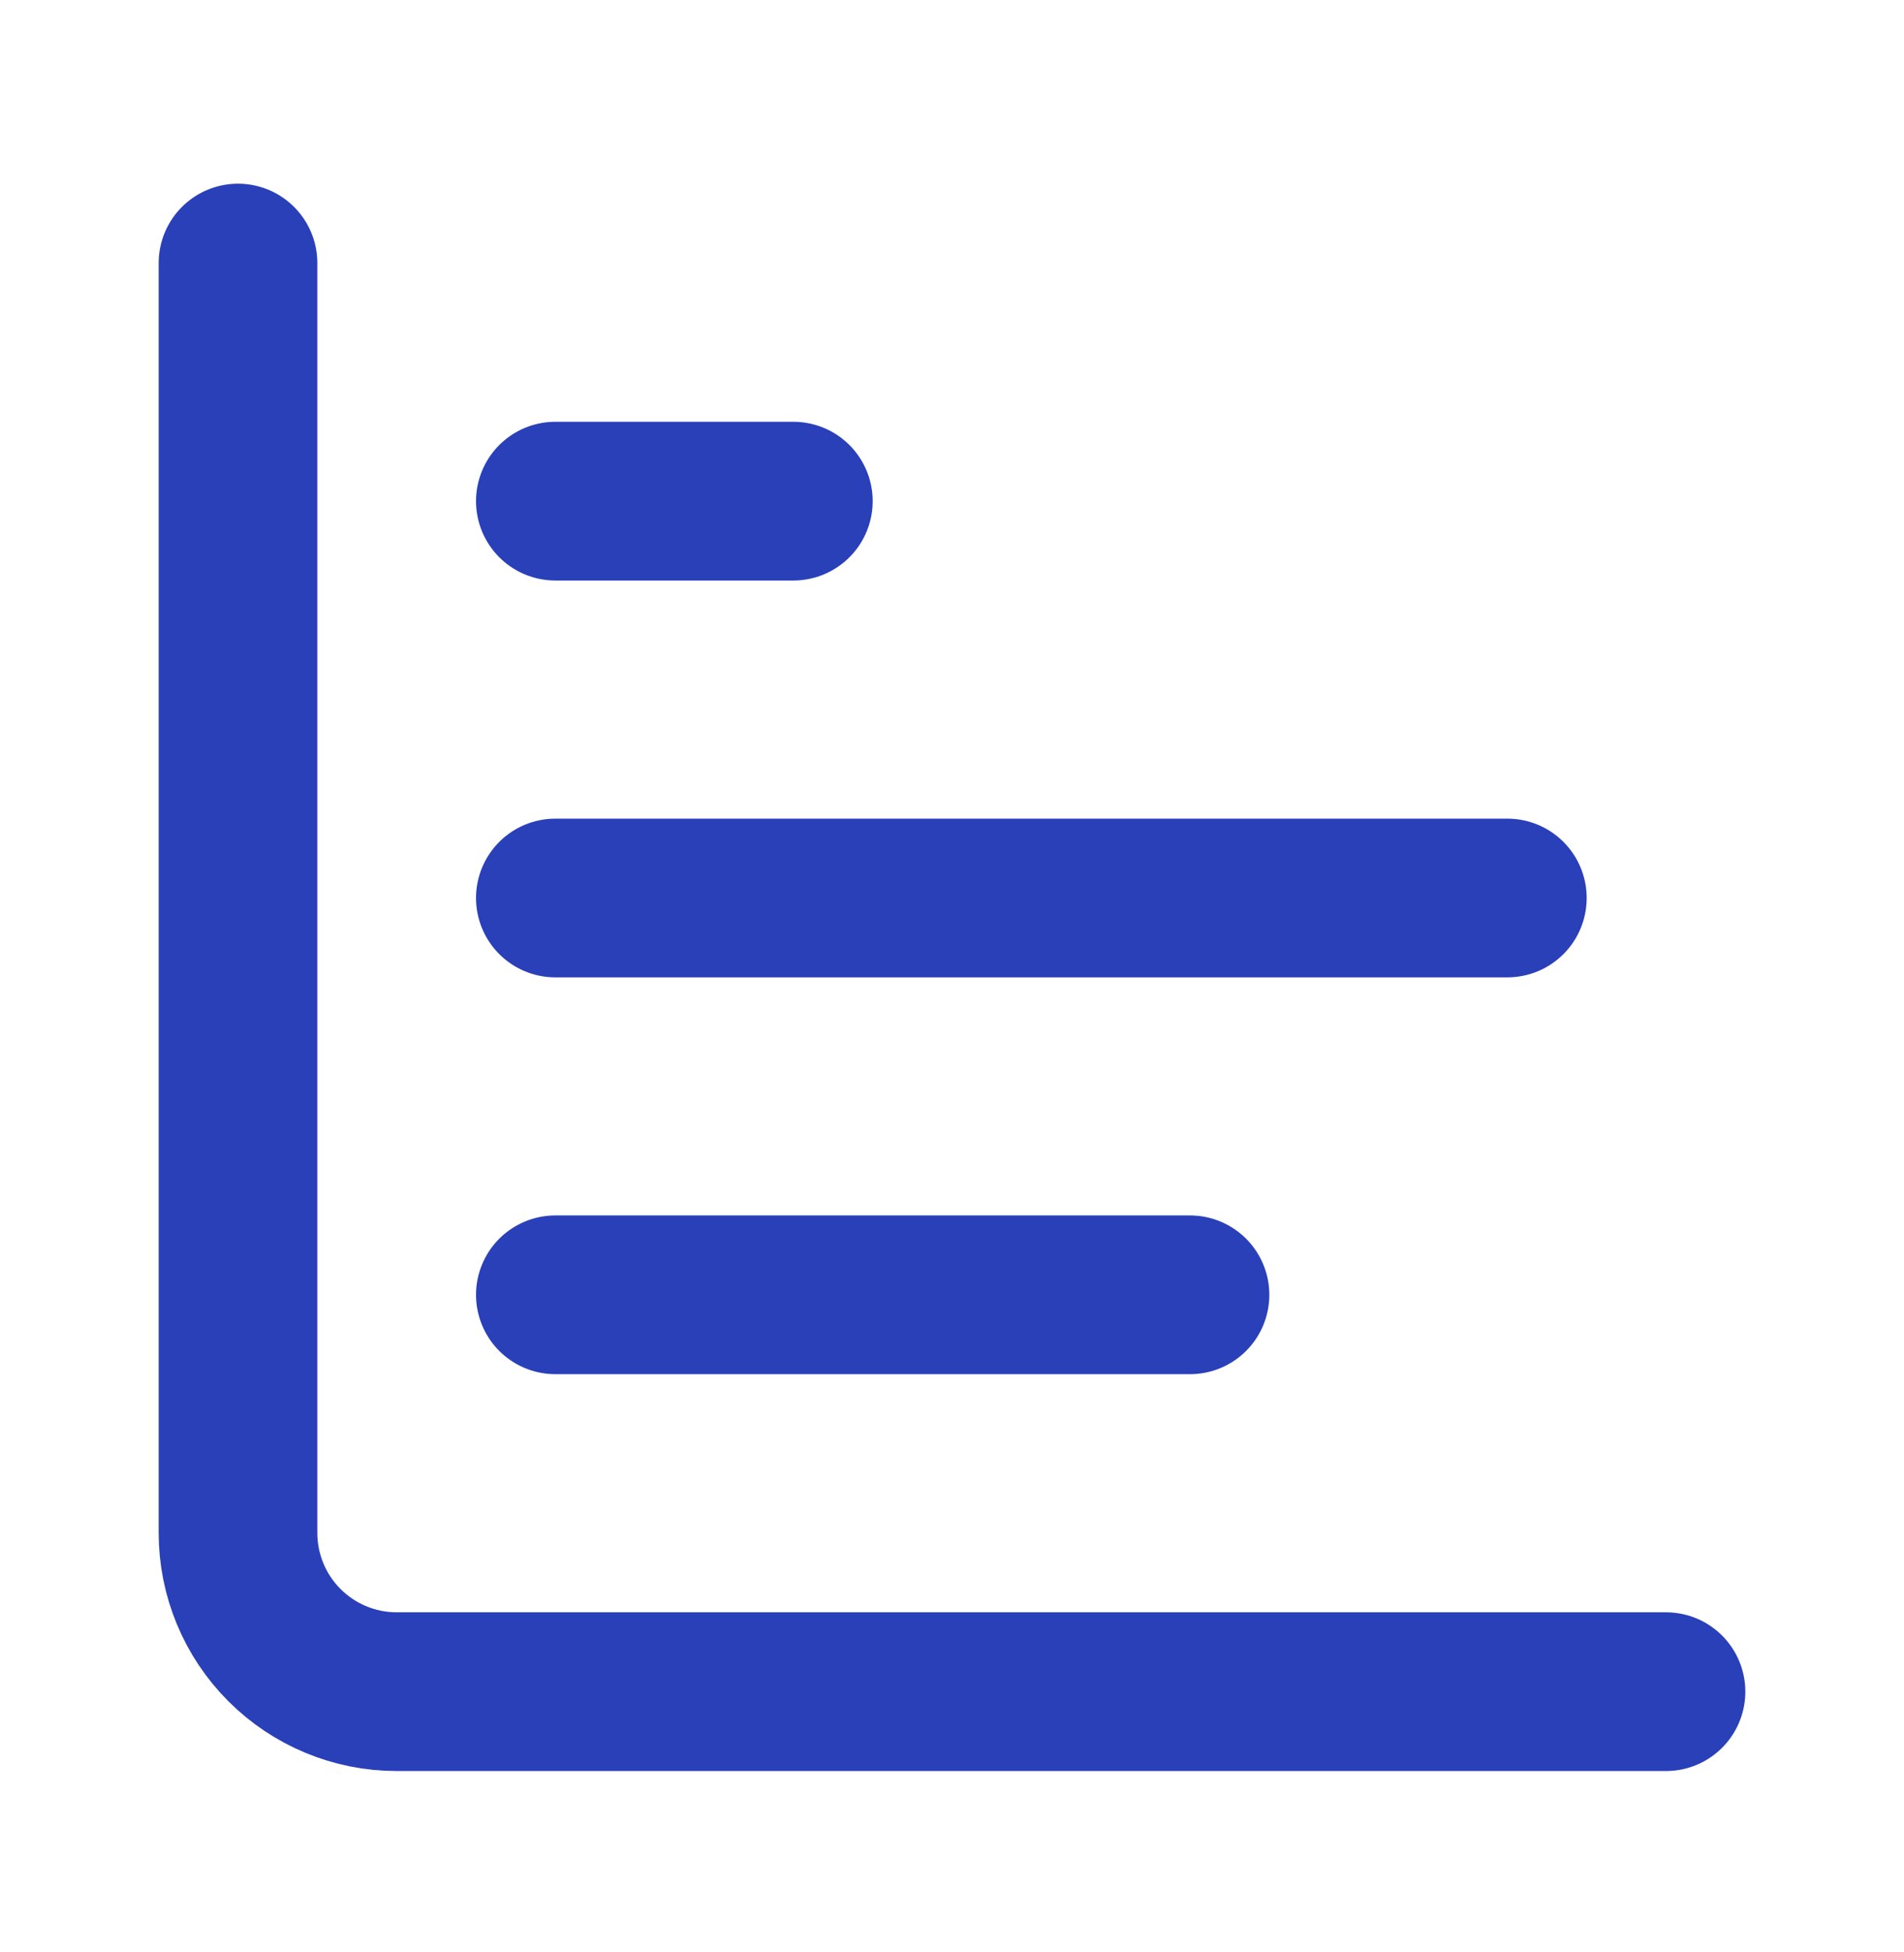 <svg width="40" height="41" viewBox="0 0 40 41" fill="none" xmlns="http://www.w3.org/2000/svg">
<path d="M5 5.524V32.191C5 33.075 5.351 33.923 5.976 34.548C6.601 35.173 7.449 35.525 8.333 35.525H35" stroke="#2940B9" stroke-width="3.333" stroke-linecap="round" stroke-linejoin="round"/>
<path d="M11.667 27.191H25" stroke="#2940B9" stroke-width="3.333" stroke-linecap="round" stroke-linejoin="round"/>
<path d="M11.667 18.858H31.667" stroke="#2940B9" stroke-width="3.333" stroke-linecap="round" stroke-linejoin="round"/>
<path d="M11.667 10.524H16.667" stroke="#2940B9" stroke-width="3.333" stroke-linecap="round" stroke-linejoin="round"/>
</svg>
